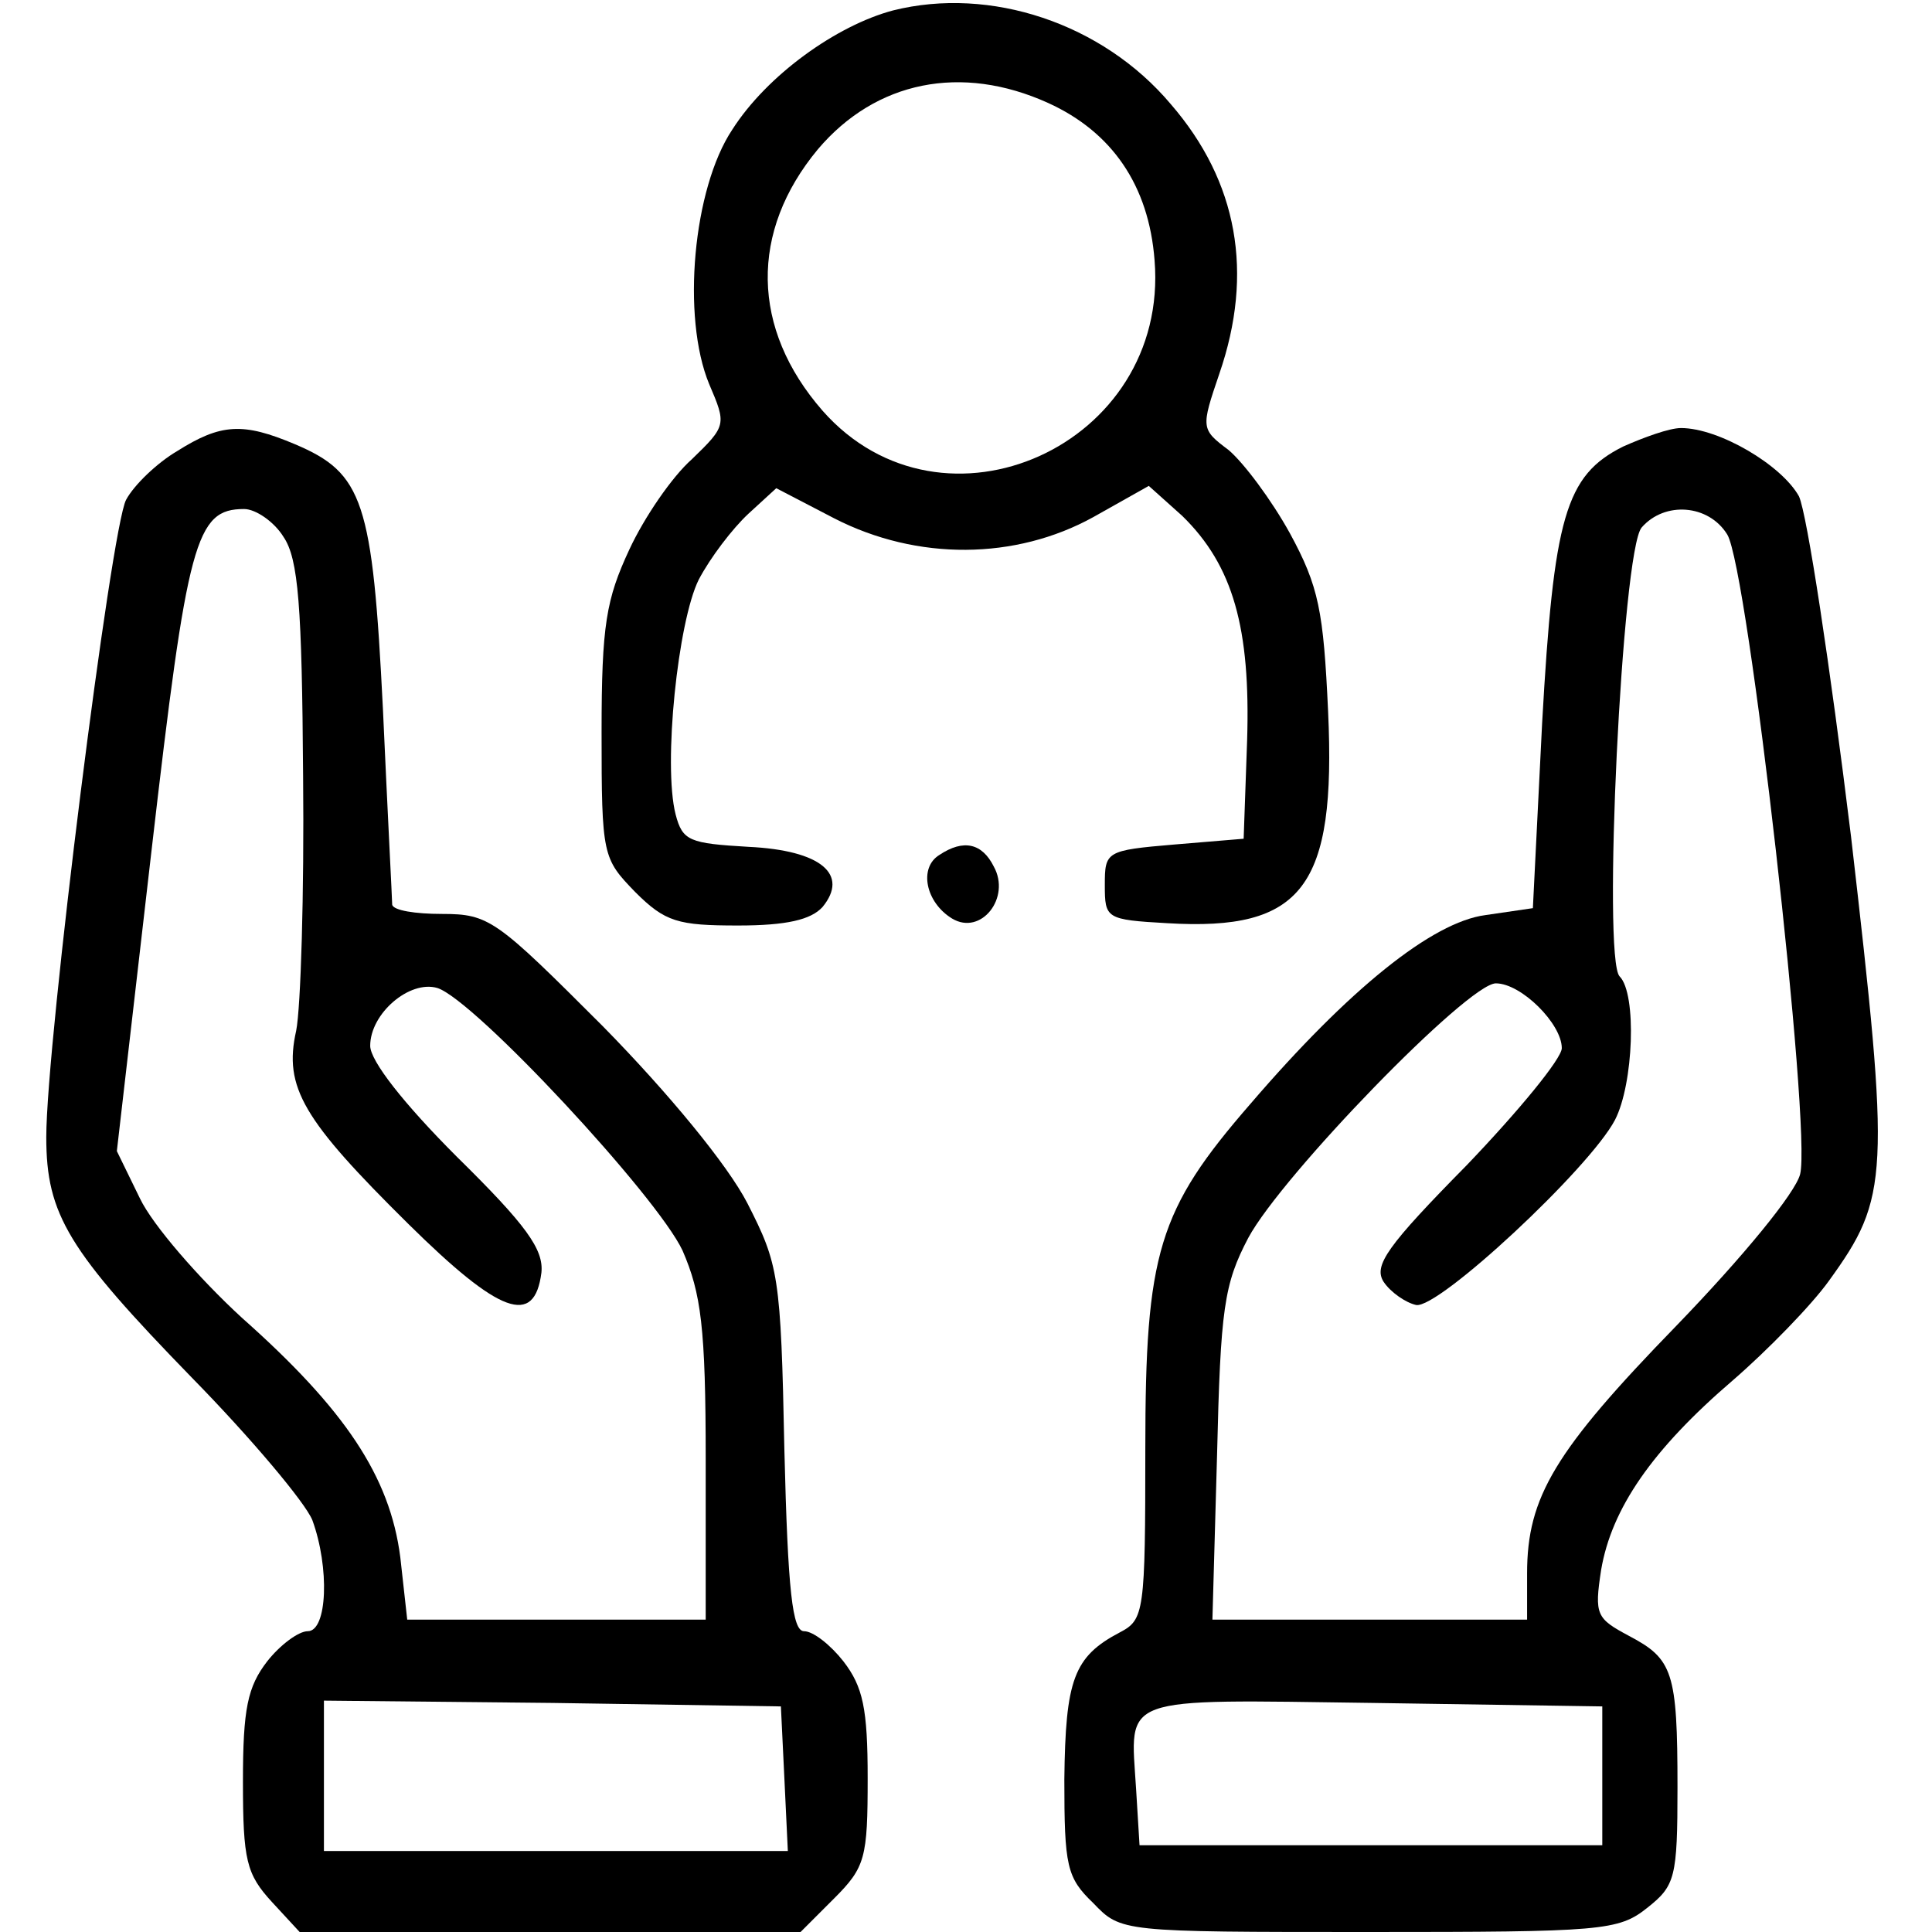 <?xml version="1.0" standalone="no"?>
<!DOCTYPE svg PUBLIC "-//W3C//DTD SVG 20010904//EN"
 "http://www.w3.org/TR/2001/REC-SVG-20010904/DTD/svg10.dtd">
<svg version="1.0" xmlns="http://www.w3.org/2000/svg"
 width="167pt" height="167pt" viewBox="0 0 167 167"
 preserveAspectRatio="xMidYMid meet">
<g transform="translate(0,167) scale(0.1,-0.1)"
fill="#000000" stroke="none">
<path d="M772 1661 c-49 -13 -109 -56 -139 -103 -34 -51 -44 -162 -20 -220 15
-35 15 -36 -15 -65 -17 -15 -41 -50 -54 -78 -20 -43 -24 -65 -24 -158 0 -107
1 -109 29 -138 26 -26 37 -29 89 -29 42 0 63 5 73 16 23 28 -1 49 -64 52 -51
3 -57 5 -63 28 -11 43 2 167 20 203 10 19 29 44 43 57 l24 22 50 -26 c72 -37
157 -36 224 1 l48 27 29 -26 c44 -43 59 -97 56 -194 l-3 -85 -60 -5 c-59 -5
-60 -6 -60 -35 0 -29 1 -30 54 -33 117 -7 146 31 139 183 -4 87 -8 108 -33
154 -16 29 -40 61 -53 72 -24 18 -24 19 -8 66 30 87 16 166 -42 233 -59 70
-156 102 -240 81z m134 -80 c55 -25 87 -71 92 -136 13 -160 -183 -248 -287
-130 -62 71 -63 155 -4 226 50 59 124 74 199 40z"/>
<path d="M153 1280 c-17 -10 -37 -29 -44 -42 -13 -24 -69 -469 -69 -551 0 -67
19 -98 126 -208 51 -52 98 -108 104 -123 15 -41 13 -96 -4 -96 -8 0 -24 -12
-35 -26 -17 -22 -21 -41 -21 -104 0 -68 3 -80 25 -104 l24 -26 216 0 217 0 29
29 c27 27 29 35 29 104 0 60 -4 79 -21 101 -11 14 -26 26 -34 26 -10 0 -14 34
-17 157 -3 151 -5 160 -32 213 -17 33 -68 95 -125 153 -92 92 -98 97 -139 97
-23 0 -42 3 -43 8 0 4 -4 80 -8 169 -9 180 -17 204 -76 229 -45 19 -64 18
-102 -6z m92 -74 c13 -19 16 -60 17 -207 1 -101 -2 -200 -6 -220 -11 -49 6
-77 97 -167 79 -78 109 -89 115 -42 2 20 -13 41 -73 100 -46 46 -75 83 -75 96
0 28 34 57 58 50 32 -10 190 -180 212 -227 16 -37 20 -66 20 -181 l0 -138
-129 0 -129 0 -6 54 c-9 70 -48 128 -137 207 -37 34 -77 80 -88 103 l-20 41
30 260 c31 268 38 295 80 295 10 0 26 -11 34 -24z m433 -1073 l3 -63 -201 0
-200 0 0 65 0 65 198 -2 197 -3 3 -62z"/>
<path d="M1403 1284 c-50 -25 -60 -61 -70 -239 l-8 -160 -41 -6 c-46 -6 -118
-64 -203 -163 -80 -92 -91 -129 -91 -298 0 -142 -1 -148 -22 -159 -40 -21 -47
-41 -48 -127 0 -75 2 -85 25 -107 24 -25 24 -25 238 -25 202 0 216 1 241 21
24 19 26 26 26 104 0 100 -4 111 -42 131 -28 15 -30 18 -24 57 9 53 44 104
114 164 30 26 68 65 83 86 52 72 53 90 19 384 -18 147 -38 279 -45 294 -15 27
-69 59 -102 59 -10 0 -32 -8 -50 -16z m90 -76 c18 -29 73 -514 63 -553 -4 -16
-49 -71 -107 -131 -105 -108 -129 -148 -129 -214 l0 -40 -136 0 -136 0 4 142
c3 127 6 148 27 188 29 54 190 220 214 220 22 0 57 -35 57 -56 0 -9 -37 -54
-82 -101 -69 -70 -81 -87 -72 -101 6 -9 19 -18 28 -20 19 -4 150 118 172 160
16 31 19 109 4 124 -15 15 2 368 19 388 20 23 58 20 74 -6z m-108 -1073 l0
-60 -200 0 -200 0 -3 49 c-5 81 -17 77 205 74 l198 -3 0 -60z"/>
<path d="M812 931 c-18 -11 -12 -41 11 -55 25 -15 51 18 36 45 -10 20 -26 24
-47 10z"/>
</g>
</svg>
